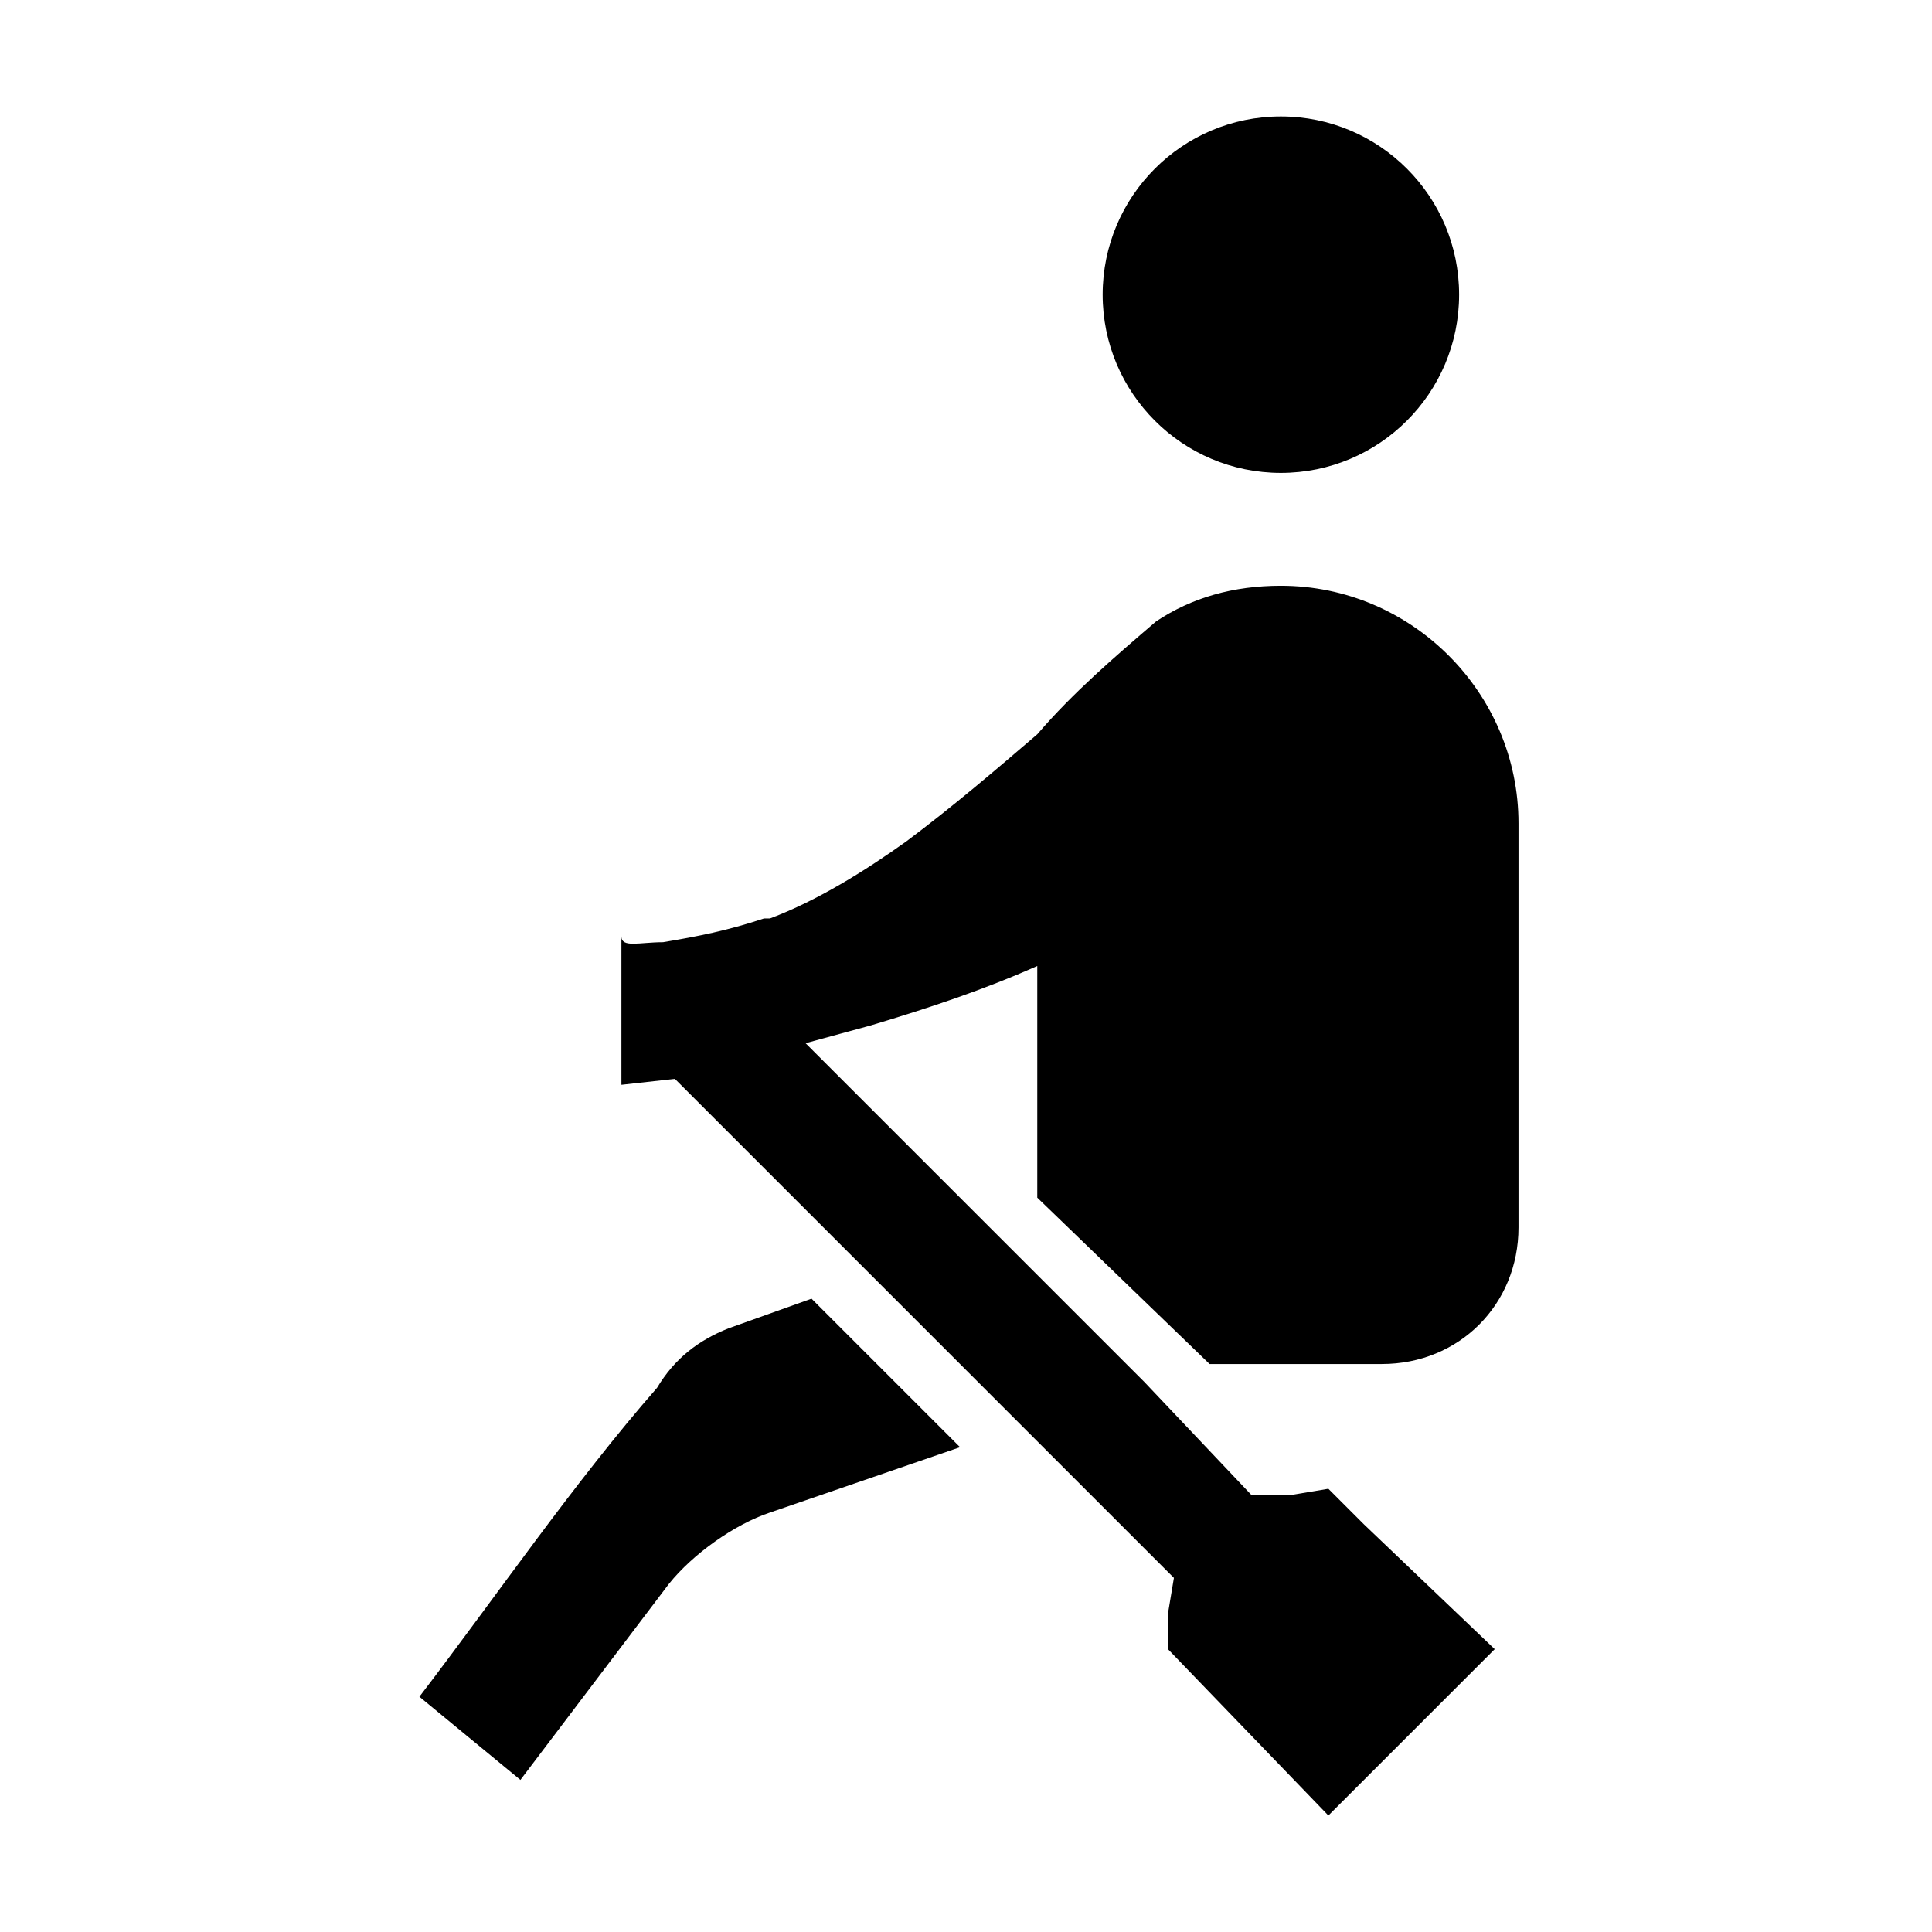 <?xml version="1.0" encoding="UTF-8"?>
<!-- Uploaded to: SVG Repo, www.svgrepo.com, Generator: SVG Repo Mixer Tools -->
<svg fill="#000000" width="800px" height="800px" version="1.1" viewBox="144 144 512 512" xmlns="http://www.w3.org/2000/svg">
 <g>
  <path d="m530.68 222.09c0 26.086-21.148 47.234-47.234 47.234-26.086 0-47.23-21.148-47.23-47.234 0-26.086 21.145-47.23 47.23-47.23 26.086 0 47.234 21.145 47.234 47.23"/>
  <path d="m337.02 496.04c-7.871 3.148-14.168 7.871-18.895 15.742-22.043 25.191-42.508 55.105-62.977 81.867l26.766 22.043 39.359-51.957c6.297-7.871 17.32-15.742 26.766-18.895l50.383-17.32-39.359-39.359z"/>
  <path d="m464.55 505.48h45.656c20.469 0 36.211-15.742 36.211-36.211v-107.06c0-34.637-28.34-62.977-62.977-62.977-12.594 0-23.617 3.148-33.062 9.445-11.02 9.445-22.043 18.895-31.488 29.914-11.02 9.445-22.043 18.895-34.637 28.34-11.02 7.871-23.617 15.742-36.211 20.469h-1.574c-9.445 3.148-17.32 4.723-26.766 6.297-6.297 0-11.02 1.574-11.02-1.574v39.359l14.168-1.574 132.25 132.25-1.574 9.445v9.445l42.508 44.082 44.082-44.082-34.637-33.062-9.445-9.445-9.445 1.574h-11.02l-28.34-29.914-89.742-89.742 17.32-4.723c15.742-4.723 29.914-9.445 44.082-15.742v61.402z"/>
 </g>
</svg>